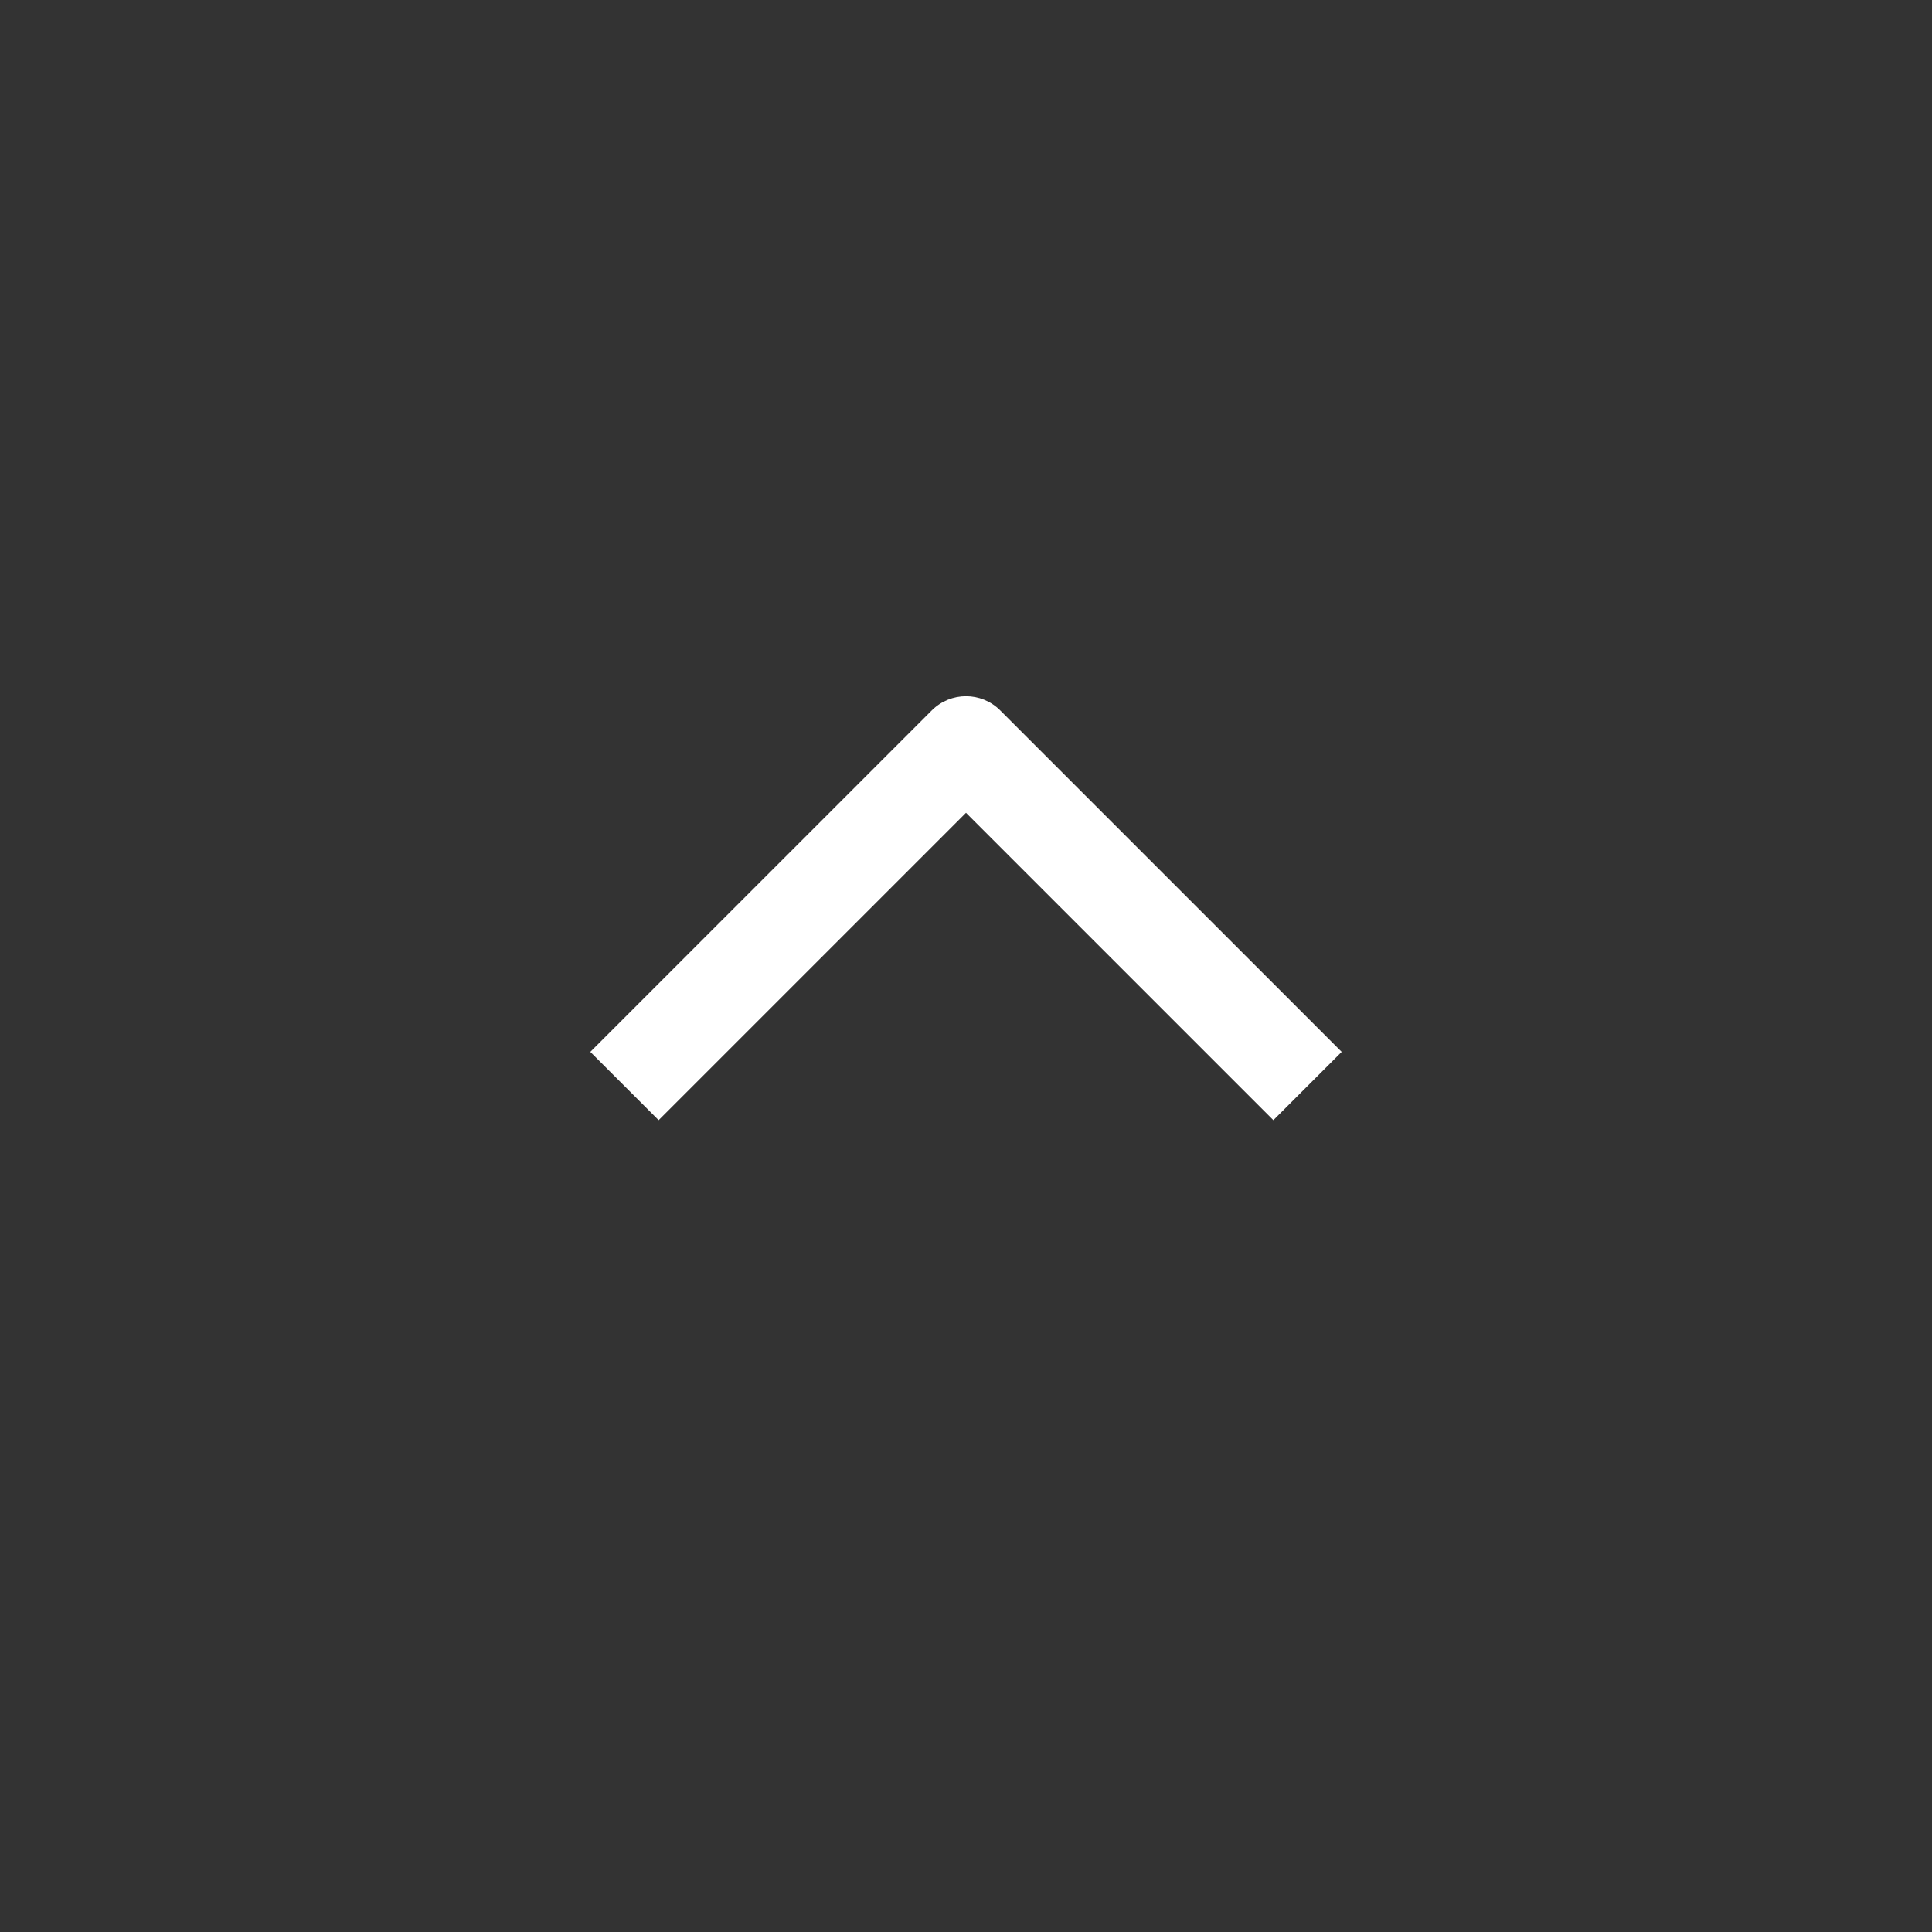 <svg width="40" height="40" viewBox="0 0 40 40" fill="none" xmlns="http://www.w3.org/2000/svg">
<rect x="0" y="0" width="40" height="40" fill="#333333" stroke="none"/>
<g id="icon/arrow">
<path id="chevron (Stroke)" fill-rule="evenodd" clip-rule="evenodd" d="M20.707 14.707C20.317 14.317 19.683 14.317 19.293 14.707L12.222 21.778L13.636 23.192L20 16.828L26.364 23.192L27.778 21.778L20.707 14.707Z" fill="white"/>
</g>
</svg>
